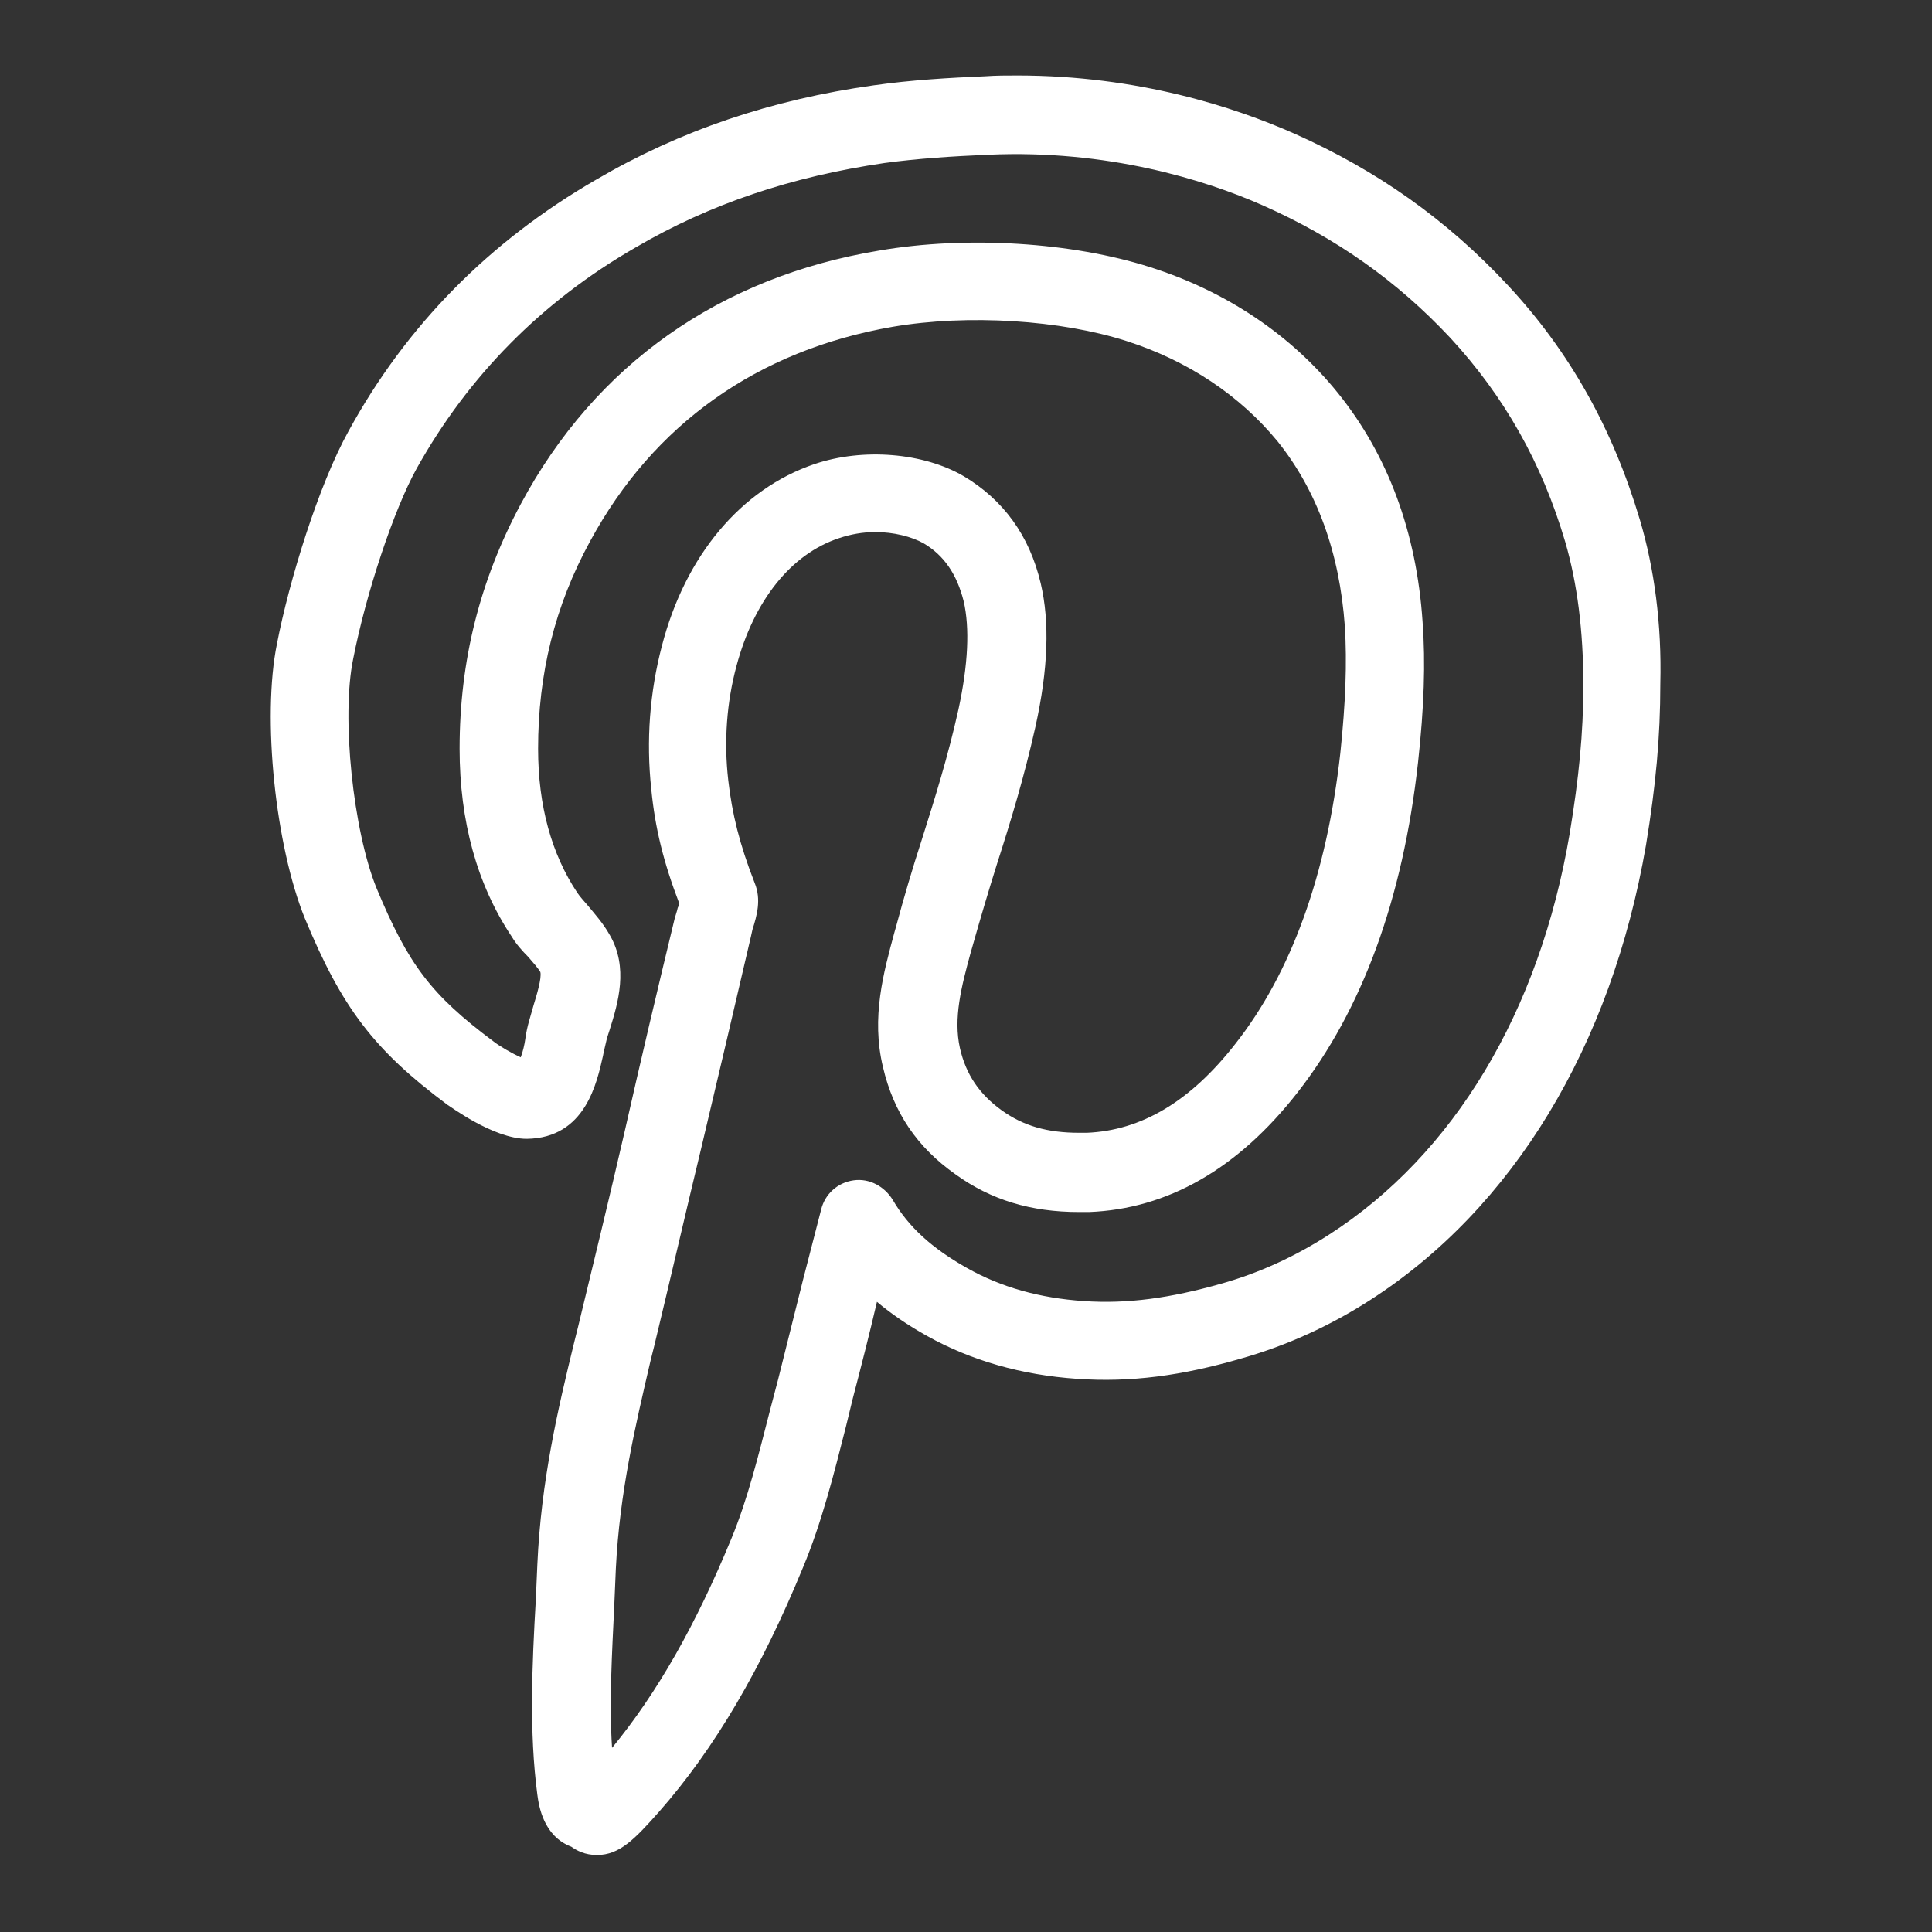 <?xml version="1.0" encoding="utf-8"?>
<!-- Svg Vector Icons : http://www.onlinewebfonts.com/icon -->
<!DOCTYPE svg PUBLIC "-//W3C//DTD SVG 1.1//EN" "http://www.w3.org/Graphics/SVG/1.1/DTD/svg11.dtd">
<svg version="1.1" xmlns="http://www.w3.org/2000/svg" xmlns:xlink="http://www.w3.org/1999/xlink" x="0px" y="0px" viewBox="0 0 256 256" enable-background="new 0 0 256 256" xml:space="preserve">
<rect x="0" y="0" width="256" height="256" fill="#333333" stroke="none"/>
<g><g><g><g id="pinterest"><g><path fill="#fff" d="M217.3,68.9c-3.6-12.1-9.3-22.3-17.5-31.1c-8.1-8.7-17.3-15.2-28.3-20.1c-7.9-3.5-20.7-7.7-36.7-7.7c-1.4,0-2.8,0-4.2,0.1c-4.8,0.2-9.9,0.5-14.8,1.2c-13.6,1.9-25.7,6-36.8,12.5C64.8,32,53.8,43.2,46.2,57.1c-4,7.2-7.9,19.9-9.5,28.2c-2,9.8-0.2,26.8,3.7,36.4c4.9,11.8,9.1,17.4,18.9,24.7c0.1,0,6,4.5,10.5,4.5l0,0c7.8-0.1,9.3-7.5,10.1-11c0.1-0.6,0.3-1.3,0.4-1.8c0.1-0.5,0.3-1.1,0.5-1.7c1.1-3.5,2.5-8.2,0-12.5c-0.9-1.6-2-2.8-2.9-3.9c-0.5-0.6-1-1.1-1.4-1.7c-3.4-5.1-5.2-11.5-5.2-19.1c0-9.9,2.2-18.9,6.9-27.5c8.4-15.5,22.2-25.3,40.1-28.4c10-1.7,22.3-0.9,31,1.9c8.1,2.6,15,7.2,20,13.3c5.2,6.5,8.2,14.7,8.9,24.5c0.3,4.8,0.1,10.1-0.6,16.8c-1.8,16.1-6.5,29.1-13.9,38.5c-6,7.7-12.5,11.5-19.7,11.8l-1,0c-4.2,0-7.4-0.9-10.3-3c-2.9-2.1-4.7-4.7-5.5-8.2c-0.9-4,0.2-8.2,1.4-12.6l0.2-0.7c1.1-3.9,2.2-7.6,3.3-11.1c1.8-5.6,3.6-11.5,5.1-18.2c1.7-7.7,1.9-13.9,0.7-19c-1.5-6.4-5-11.1-10.2-14.2c-5.3-3.1-13.3-3.8-19.8-1.6c-9.7,3.3-17.1,12.1-20.2,24.1c-1.6,6.1-2.1,12.5-1.4,19c0.5,5.1,1.6,9.6,3.7,15.1c0,0.2-0.1,0.4-0.2,0.6c-0.1,0.5-0.3,1-0.4,1.4c-2.3,9.5-4.5,18.8-6.6,28.1c-2,8.7-4.1,17.3-6.2,26l-0.5,2c-2.2,9-4.4,18.4-4.9,29.5l-0.2,4.6c-0.5,8.7-0.9,17.6,0.2,25.9c0.2,1.5,0.8,5.5,4.5,6.9c0.7,0.5,1.8,1.1,3.4,1.1l0,0c3,0,5-2.1,8.2-5.7c7.4-8.4,13.6-19,19.1-32.4c2.5-6,4.1-12.4,5.7-18.7l0.9-3.7c1.1-4.2,2.2-8.5,3.2-12.8c1.9,1.6,4.1,3.1,6.6,4.5c5.9,3.3,12.6,5.2,19.9,5.7c7.1,0.5,13.9-0.4,21.8-2.7c6-1.7,11.7-4.3,17-7.7c19-12.2,32-33.7,36.6-60.3c1.3-7.9,1.9-14.3,1.9-21.4C220.2,82.7,219.2,75.3,217.3,68.9z M208,110.4c-4,23.7-15.4,42.6-31.9,53.2c-4.5,2.9-9.3,5.1-14.3,6.5c-6.7,1.9-12.4,2.7-18.2,2.3c-5.8-0.4-10.9-1.8-15.5-4.4c-4.6-2.6-7.7-5.4-9.8-9c-1.1-1.8-3.1-2.9-5.2-2.6c-2.1,0.3-3.8,1.8-4.3,3.9l-2.4,9.3c-1.1,4.4-2.2,8.8-3.3,13.2l-1,3.8c-1.6,6.2-3,12-5.2,17.3c-4.7,11.4-9.8,20.4-15.8,27.7c-0.4-6,0-12.6,0.3-19l0.2-4.7c0.5-10.2,2.6-19,4.6-27.6l0.5-2c2.1-8.7,4.1-17.4,6.2-26.1c2.2-9.3,4.4-18.6,6.6-28.1l0.2-0.9c0.6-1.9,1.2-4,0.3-6.2c-2-5.1-3-9.2-3.5-13.6c-0.6-5.2-0.2-10.4,1.1-15.2c2.3-8.6,7.2-14.8,13.6-16.9c1.5-0.5,3.1-0.8,4.8-0.8c2.4,0,4.8,0.6,6.4,1.5c2.7,1.6,4.4,4.1,5.3,7.7c0.8,3.5,0.6,8.3-0.7,14.3c-1.4,6.3-3.1,11.7-4.9,17.4c-1.2,3.7-2.3,7.4-3.4,11.5l-0.2,0.7c-1.4,5.2-3.1,11.2-1.5,17.8c1.4,6,4.5,10.6,9.6,14.2c4.7,3.4,10,5,16.4,5l1.3,0c10.4-0.4,19.7-5.7,27.6-15.8c8.6-11,14-25.7,16-43.8c0.8-7.3,1-13.2,0.6-18.6c-0.8-11.9-4.6-22.1-11.2-30.3c-6.2-7.7-14.8-13.5-24.9-16.7c-10.3-3.3-24.3-4.2-35.9-2.2C95.4,36.7,78.9,48.3,69,66.8c-5.4,10.1-8.1,20.7-8.1,32.4c0,9.6,2.3,18,6.9,24.9c0.6,1,1.4,1.9,2.2,2.7c0.7,0.8,1.3,1.5,1.6,2c0.2,0.8-0.5,3.1-0.9,4.4c-0.2,0.7-0.4,1.4-0.6,2.1c-0.2,0.7-0.4,1.6-0.5,2.4c-0.1,0.7-0.3,1.6-0.6,2.4c-1.1-0.5-2.7-1.4-3.6-2.1c-8.3-6.2-11.3-10.2-15.5-20.3c-3.1-7.6-4.7-22.7-3.1-30.4c1.7-8.7,5.4-19.8,8.4-25.2C62,49.9,71.7,40,84.2,32.8c9.9-5.8,20.7-9.4,33-11.2c4.4-0.6,9.1-0.9,13.8-1.1c15.7-0.7,28.6,3.3,36.3,6.7c9.7,4.3,17.8,10,24.9,17.6c7.1,7.7,12.1,16.5,15.2,27c1.6,5.5,2.4,11.8,2.4,19C209.8,97.2,209.2,103.1,208,110.4z"/></g></g></g><g></g><g></g><g></g><g></g><g></g><g></g><g></g><g></g><g></g><g></g><g></g><g></g><g></g><g></g><g></g></g></g>
</svg>